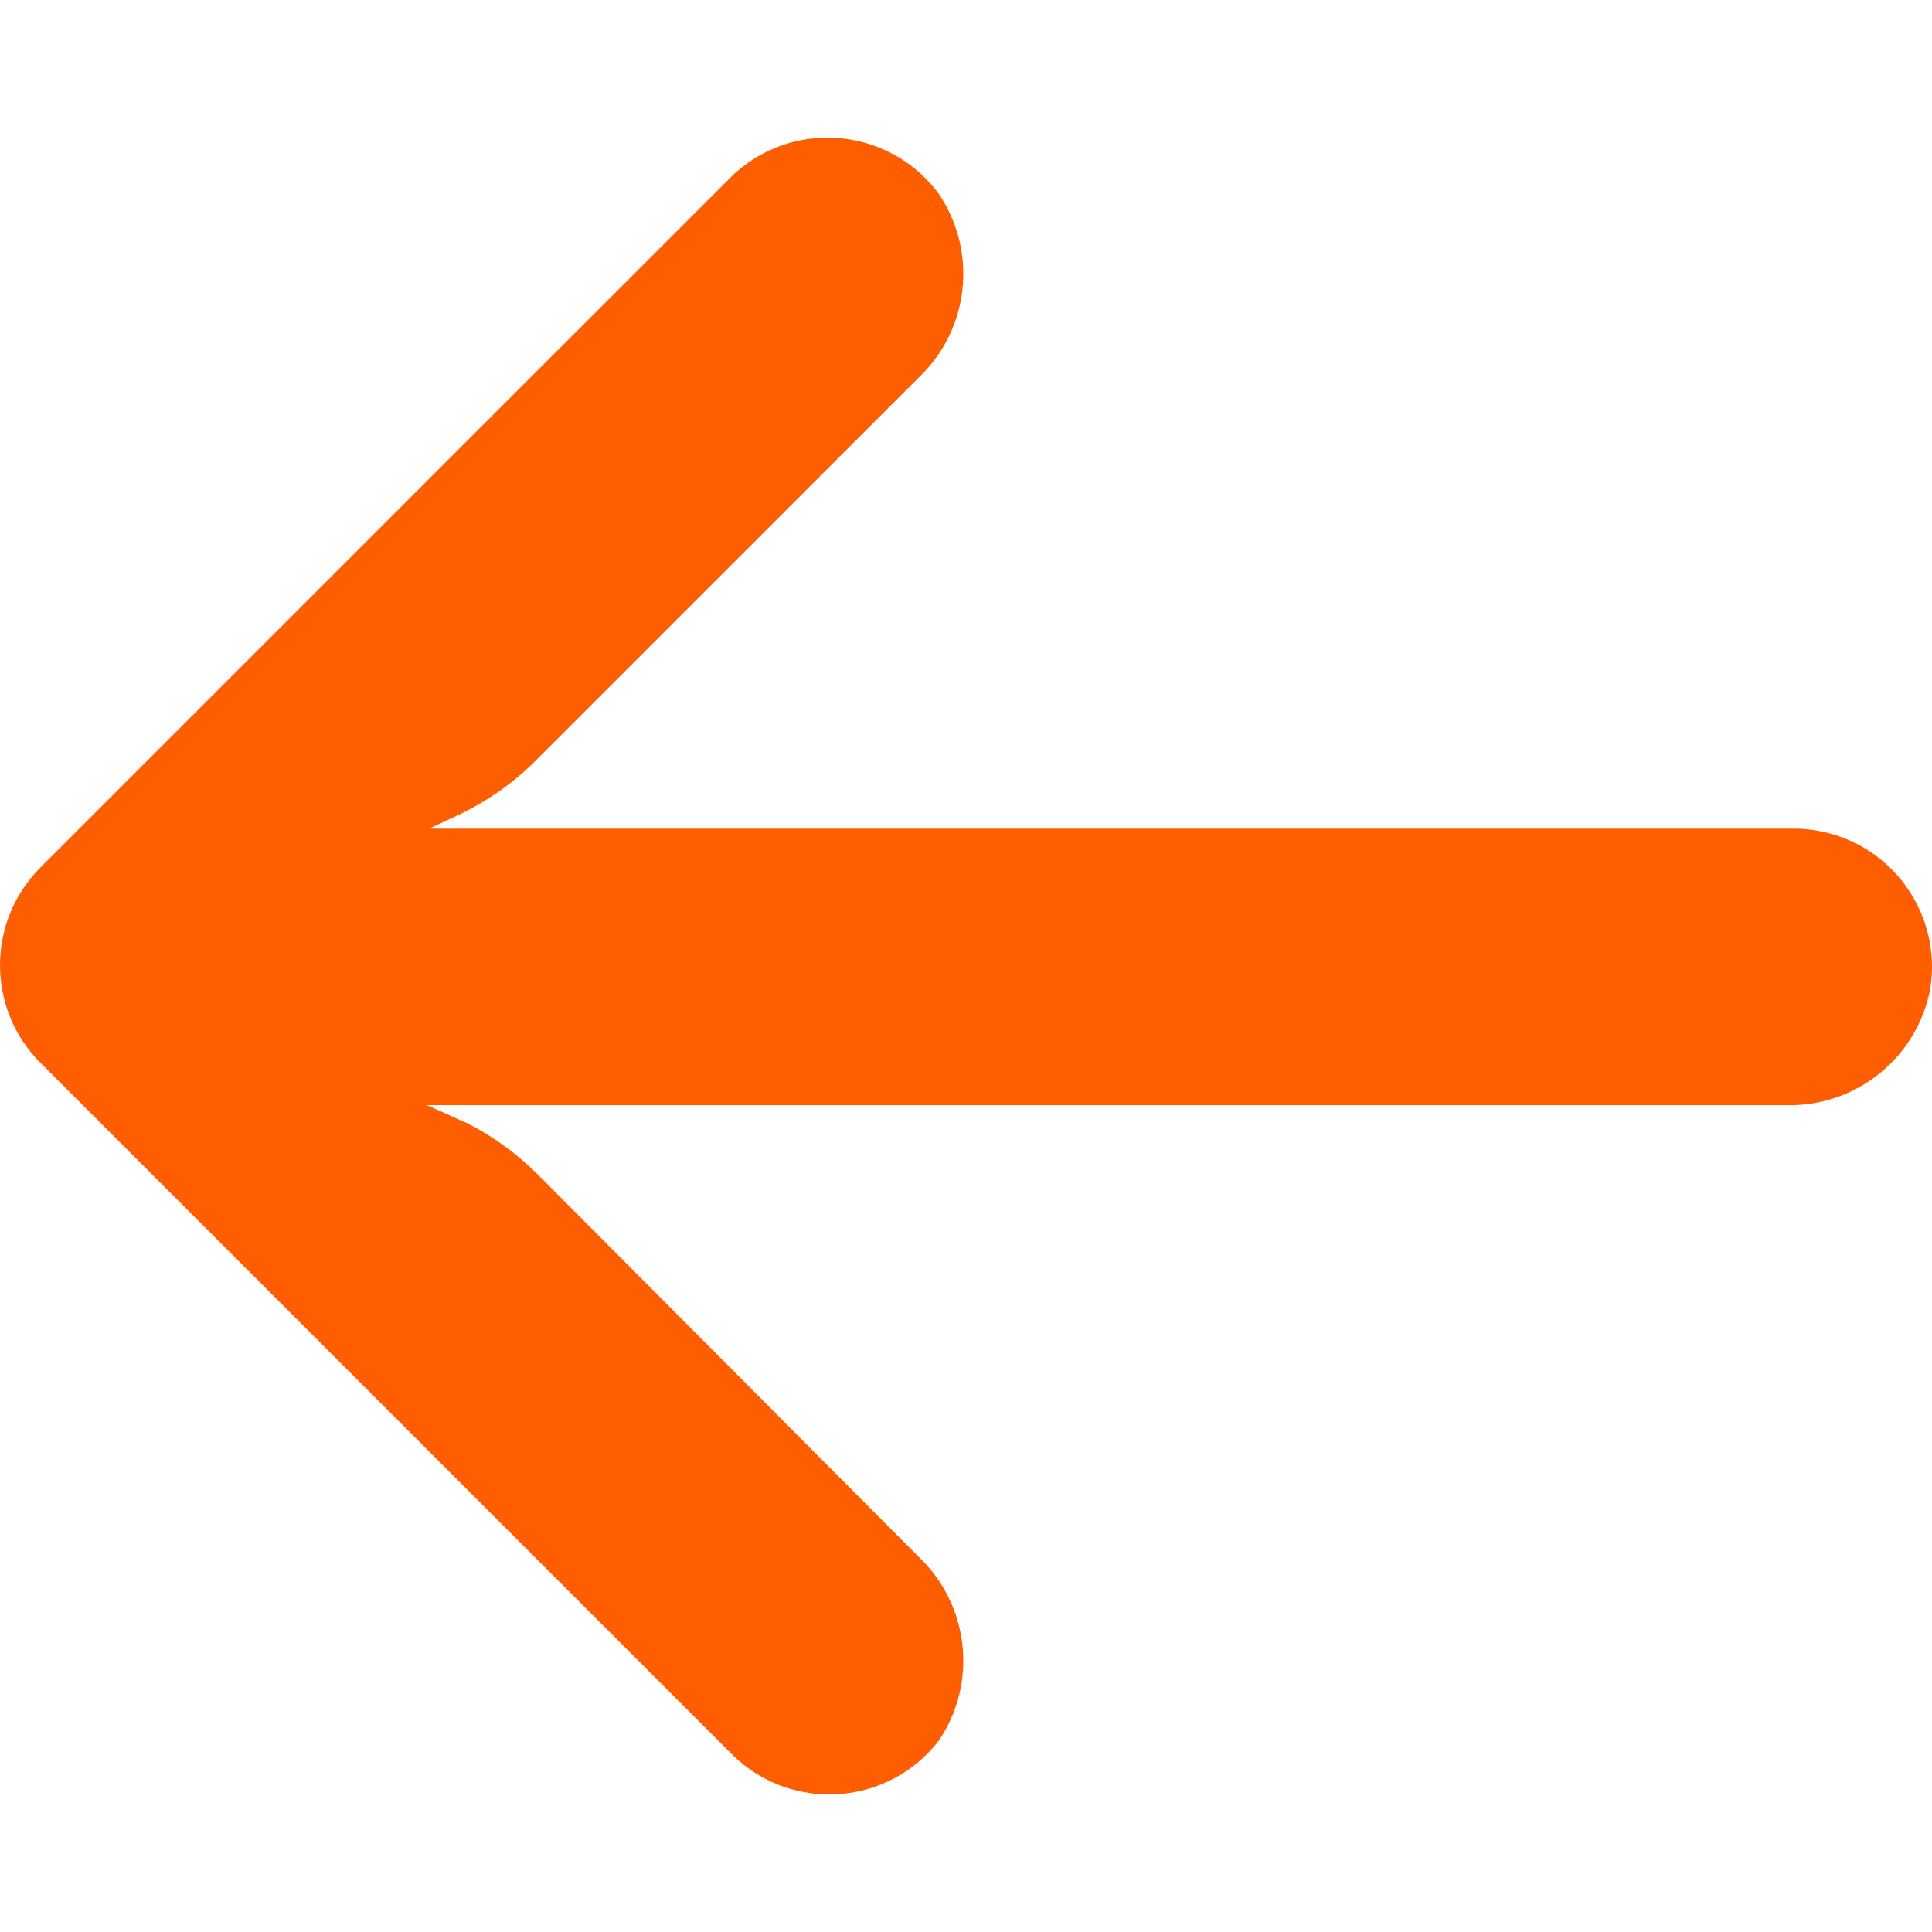 <svg width="24" height="24" viewBox="0 0 24 24" fill="none" xmlns="http://www.w3.org/2000/svg">
<g clip-path="url(#clip0_1705_3771)">
<path d="M22.558 10.316C22.459 10.3 22.36 10.292 22.261 10.294H5.329L5.698 10.122C6.059 9.951 6.387 9.719 6.668 9.435L11.416 4.687C12.042 4.09 12.147 3.13 11.665 2.412C11.105 1.647 10.031 1.481 9.265 2.041C9.204 2.086 9.145 2.135 9.09 2.189L0.504 10.774C-0.167 11.445 -0.168 12.532 0.502 13.203C0.503 13.203 0.503 13.204 0.504 13.204L9.09 21.79C9.761 22.46 10.848 22.458 11.518 21.787C11.571 21.734 11.62 21.678 11.665 21.619C12.147 20.901 12.042 19.94 11.416 19.343L6.677 14.587C6.425 14.335 6.135 14.123 5.818 13.96L5.303 13.728H22.166C23.043 13.761 23.813 13.148 23.978 12.286C24.129 11.35 23.494 10.468 22.558 10.316Z" fill="#FF5E00"/>
</g>
<defs>
<clipPath id="clip0_1705_3771">
<rect width="24" height="24" fill="white"/>
</clipPath>
</defs>
</svg>
